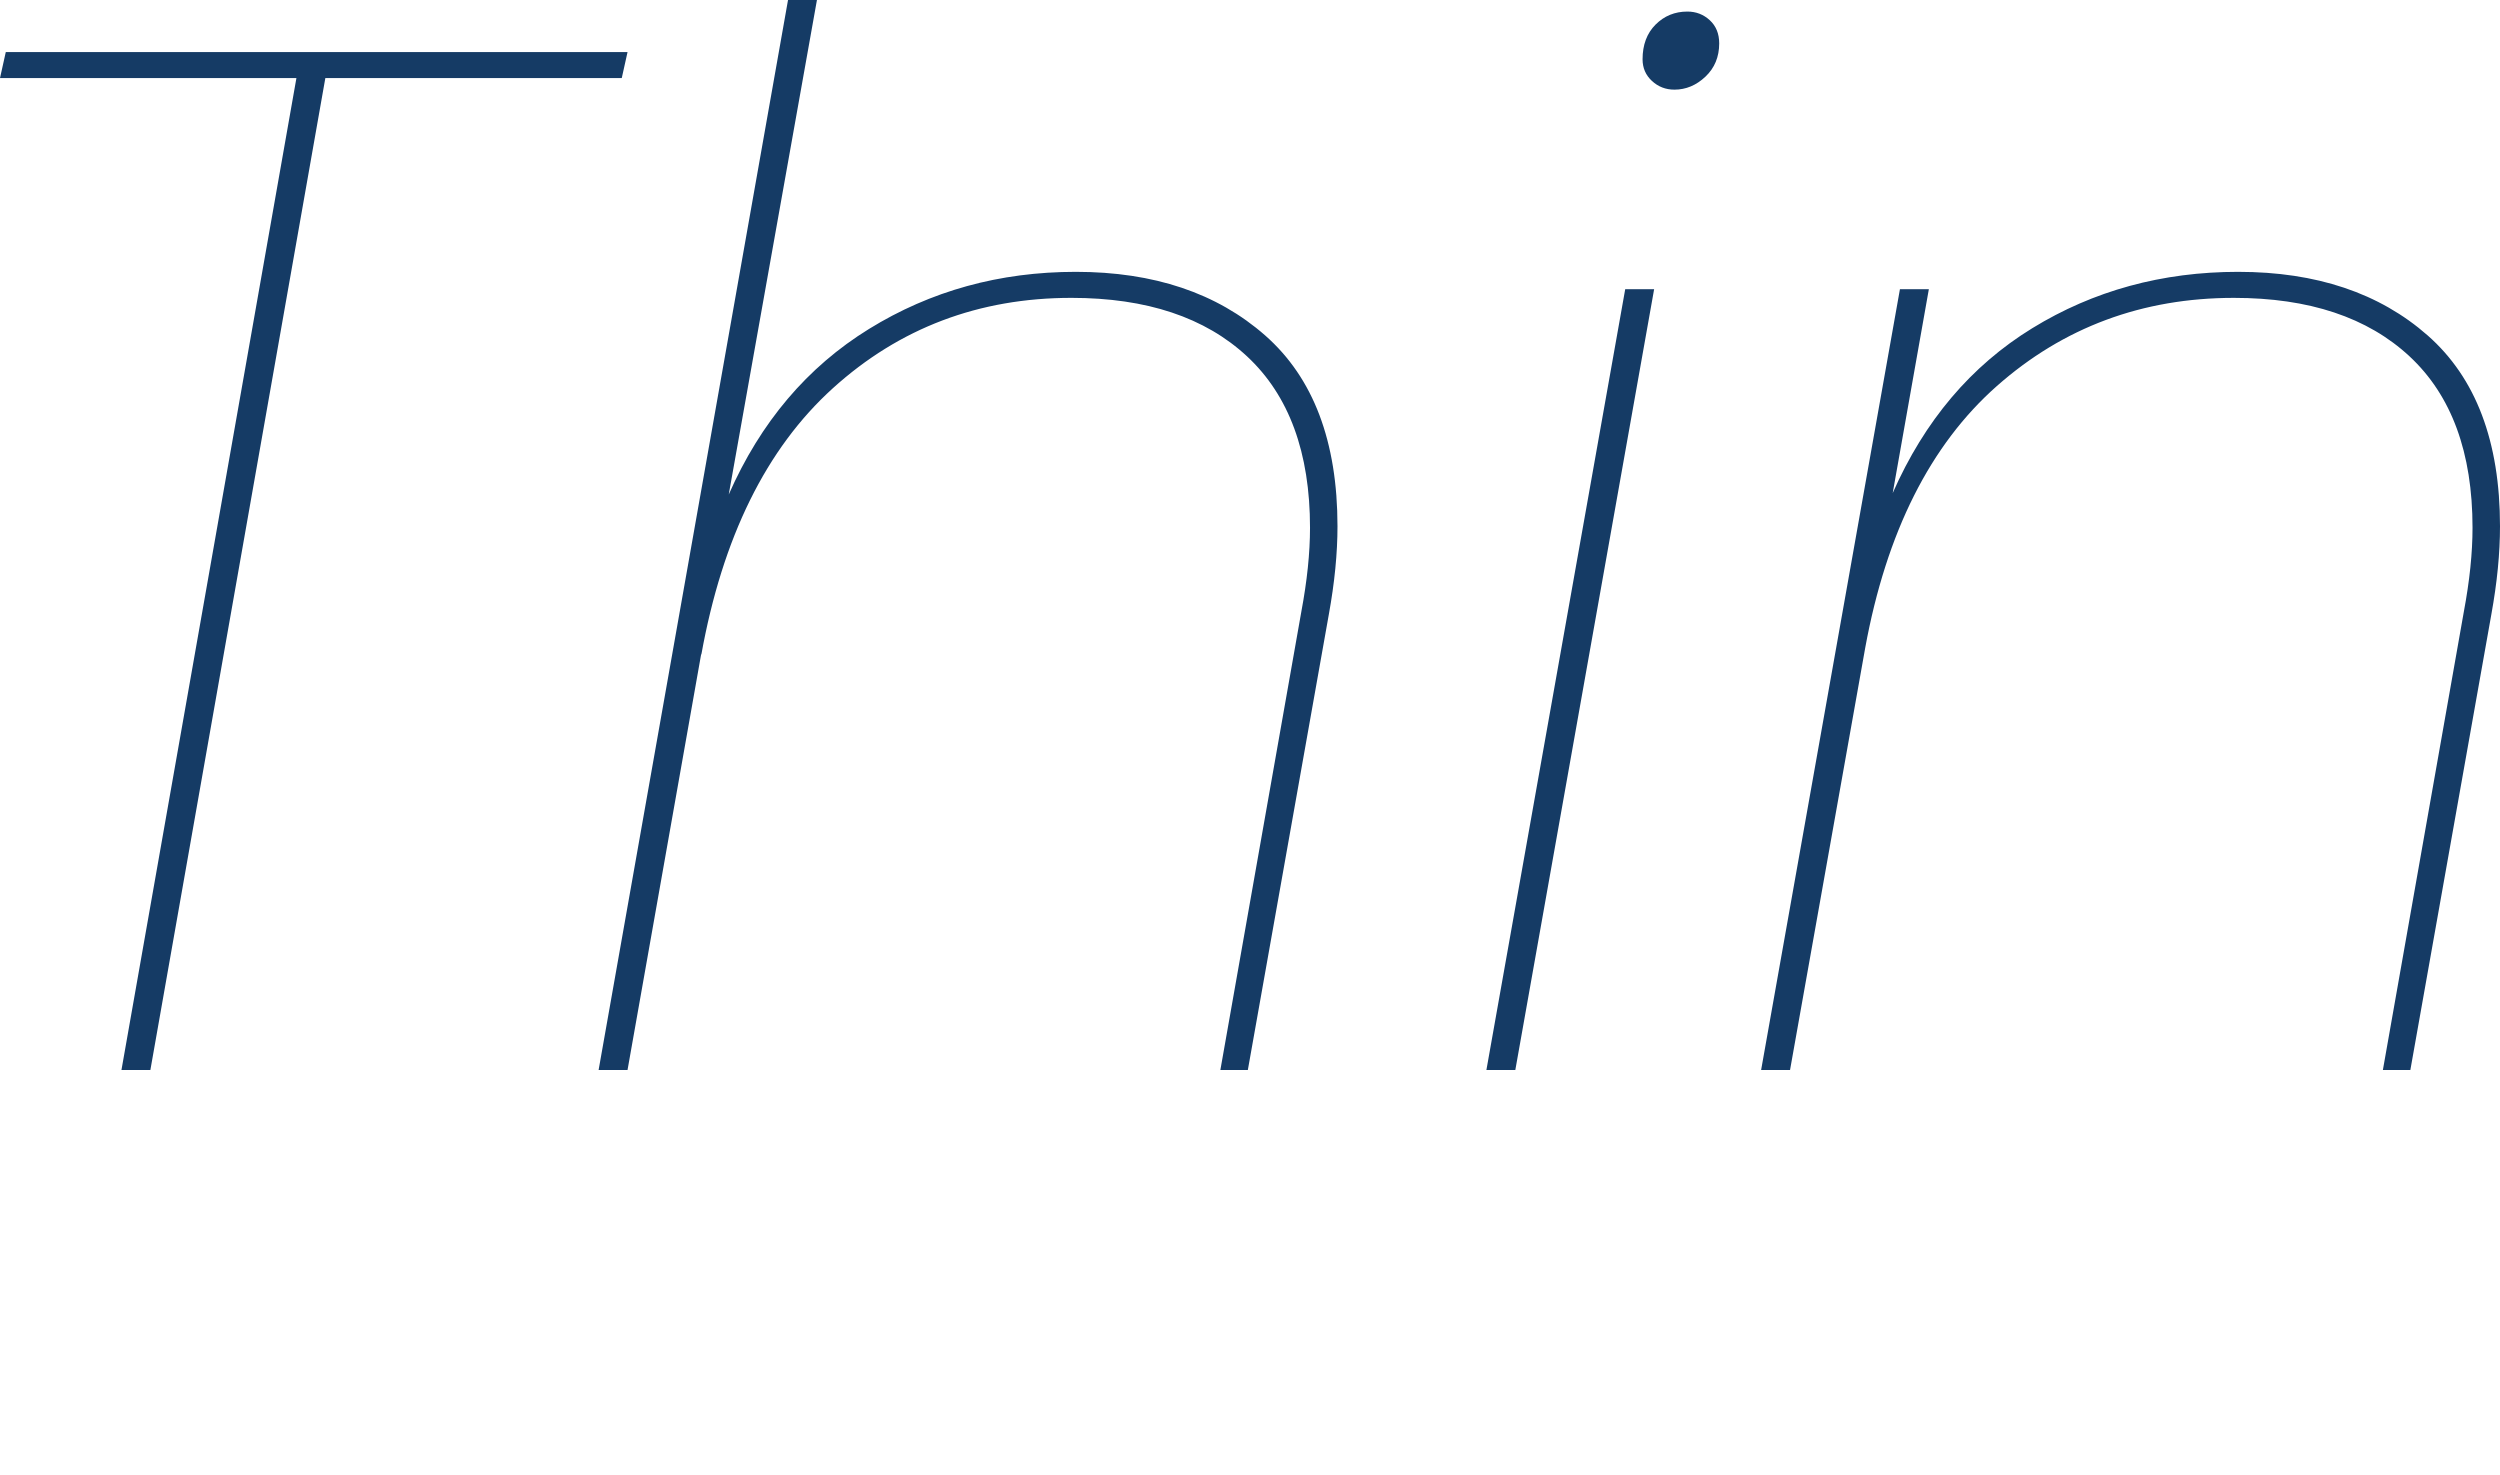 <?xml version="1.0" encoding="UTF-8"?>
<svg id="Calque_1" data-name="Calque 1" xmlns="http://www.w3.org/2000/svg" xmlns:xlink="http://www.w3.org/1999/xlink" version="1.1" viewBox="0 0 172.897 102">
  <defs>
    <style>
      .cls-1 {
        clip-path: url(#clippath);
      }

      .cls-2 {
        fill: none;
      }

      .cls-2, .cls-3 {
        stroke-width: 0px;
      }

      .cls-3 {
        fill: #153b65;
      }
    </style>
    <clipPath id="clippath">
      <rect class="cls-2" width="172.897" height="74"/>
    </clipPath>
  </defs>
  <g class="cls-1">
    <path class="cls-3" d="M154.797,18.8c-5.267,0-10.017,1.3-14.25,3.9-4.234,2.6-7.45,6.4-9.65,11.4l2.5-14.1h-2l-9.6,54h2l5.2-29.2c1.466-8,4.5-14.033,9.1-18.1,4.6-4.066,10.066-6.1,16.4-6.1,5.2,0,9.25,1.35,12.15,4.05,2.9,2.7,4.35,6.65,4.35,11.85,0,1.734-.2,3.667-.6,5.8l-5.6,31.7h1.9l5.6-31.5c.4-2.2.6-4.233.6-6.1,0-5.866-1.667-10.266-5-13.2-3.334-2.933-7.7-4.4-13.1-4.4M112.398,20l-9.6,54h2l9.6-54h-2ZM115.798,6.2c.8,0,1.516-.3,2.15-.9.633-.6.95-1.366.95-2.3,0-.666-.217-1.2-.65-1.6-.434-.4-.95-.6-1.55-.6-.867,0-1.6.3-2.2.9-.6.6-.9,1.4-.9,2.4,0,.6.216,1.1.65,1.5.433.4.95.6,1.55.6M74.399,18.8c-5.268,0-10.035,1.317-14.3,3.95-4.268,2.634-7.5,6.45-9.7,11.45L56.499,0h-2l-13.1,74h2l5.1-28.8v.1c1.465-8.133,4.5-14.283,9.1-18.45,4.6-4.166,10.1-6.25,16.5-6.25,5.2,0,9.25,1.35,12.15,4.05,2.9,2.7,4.35,6.65,4.35,11.85,0,1.734-.2,3.667-.6,5.8l-5.6,31.7h1.9l5.6-31.5c.4-2.2.6-4.233.6-6.1,0-5.866-1.668-10.266-5-13.2-3.335-2.933-7.7-4.4-13.1-4.4M.4,3.6l-.4,1.8h20.5l-12.1,68.6h2L22.5,5.4h20.5l.4-1.8H.4Z"/>
  </g>
</svg>